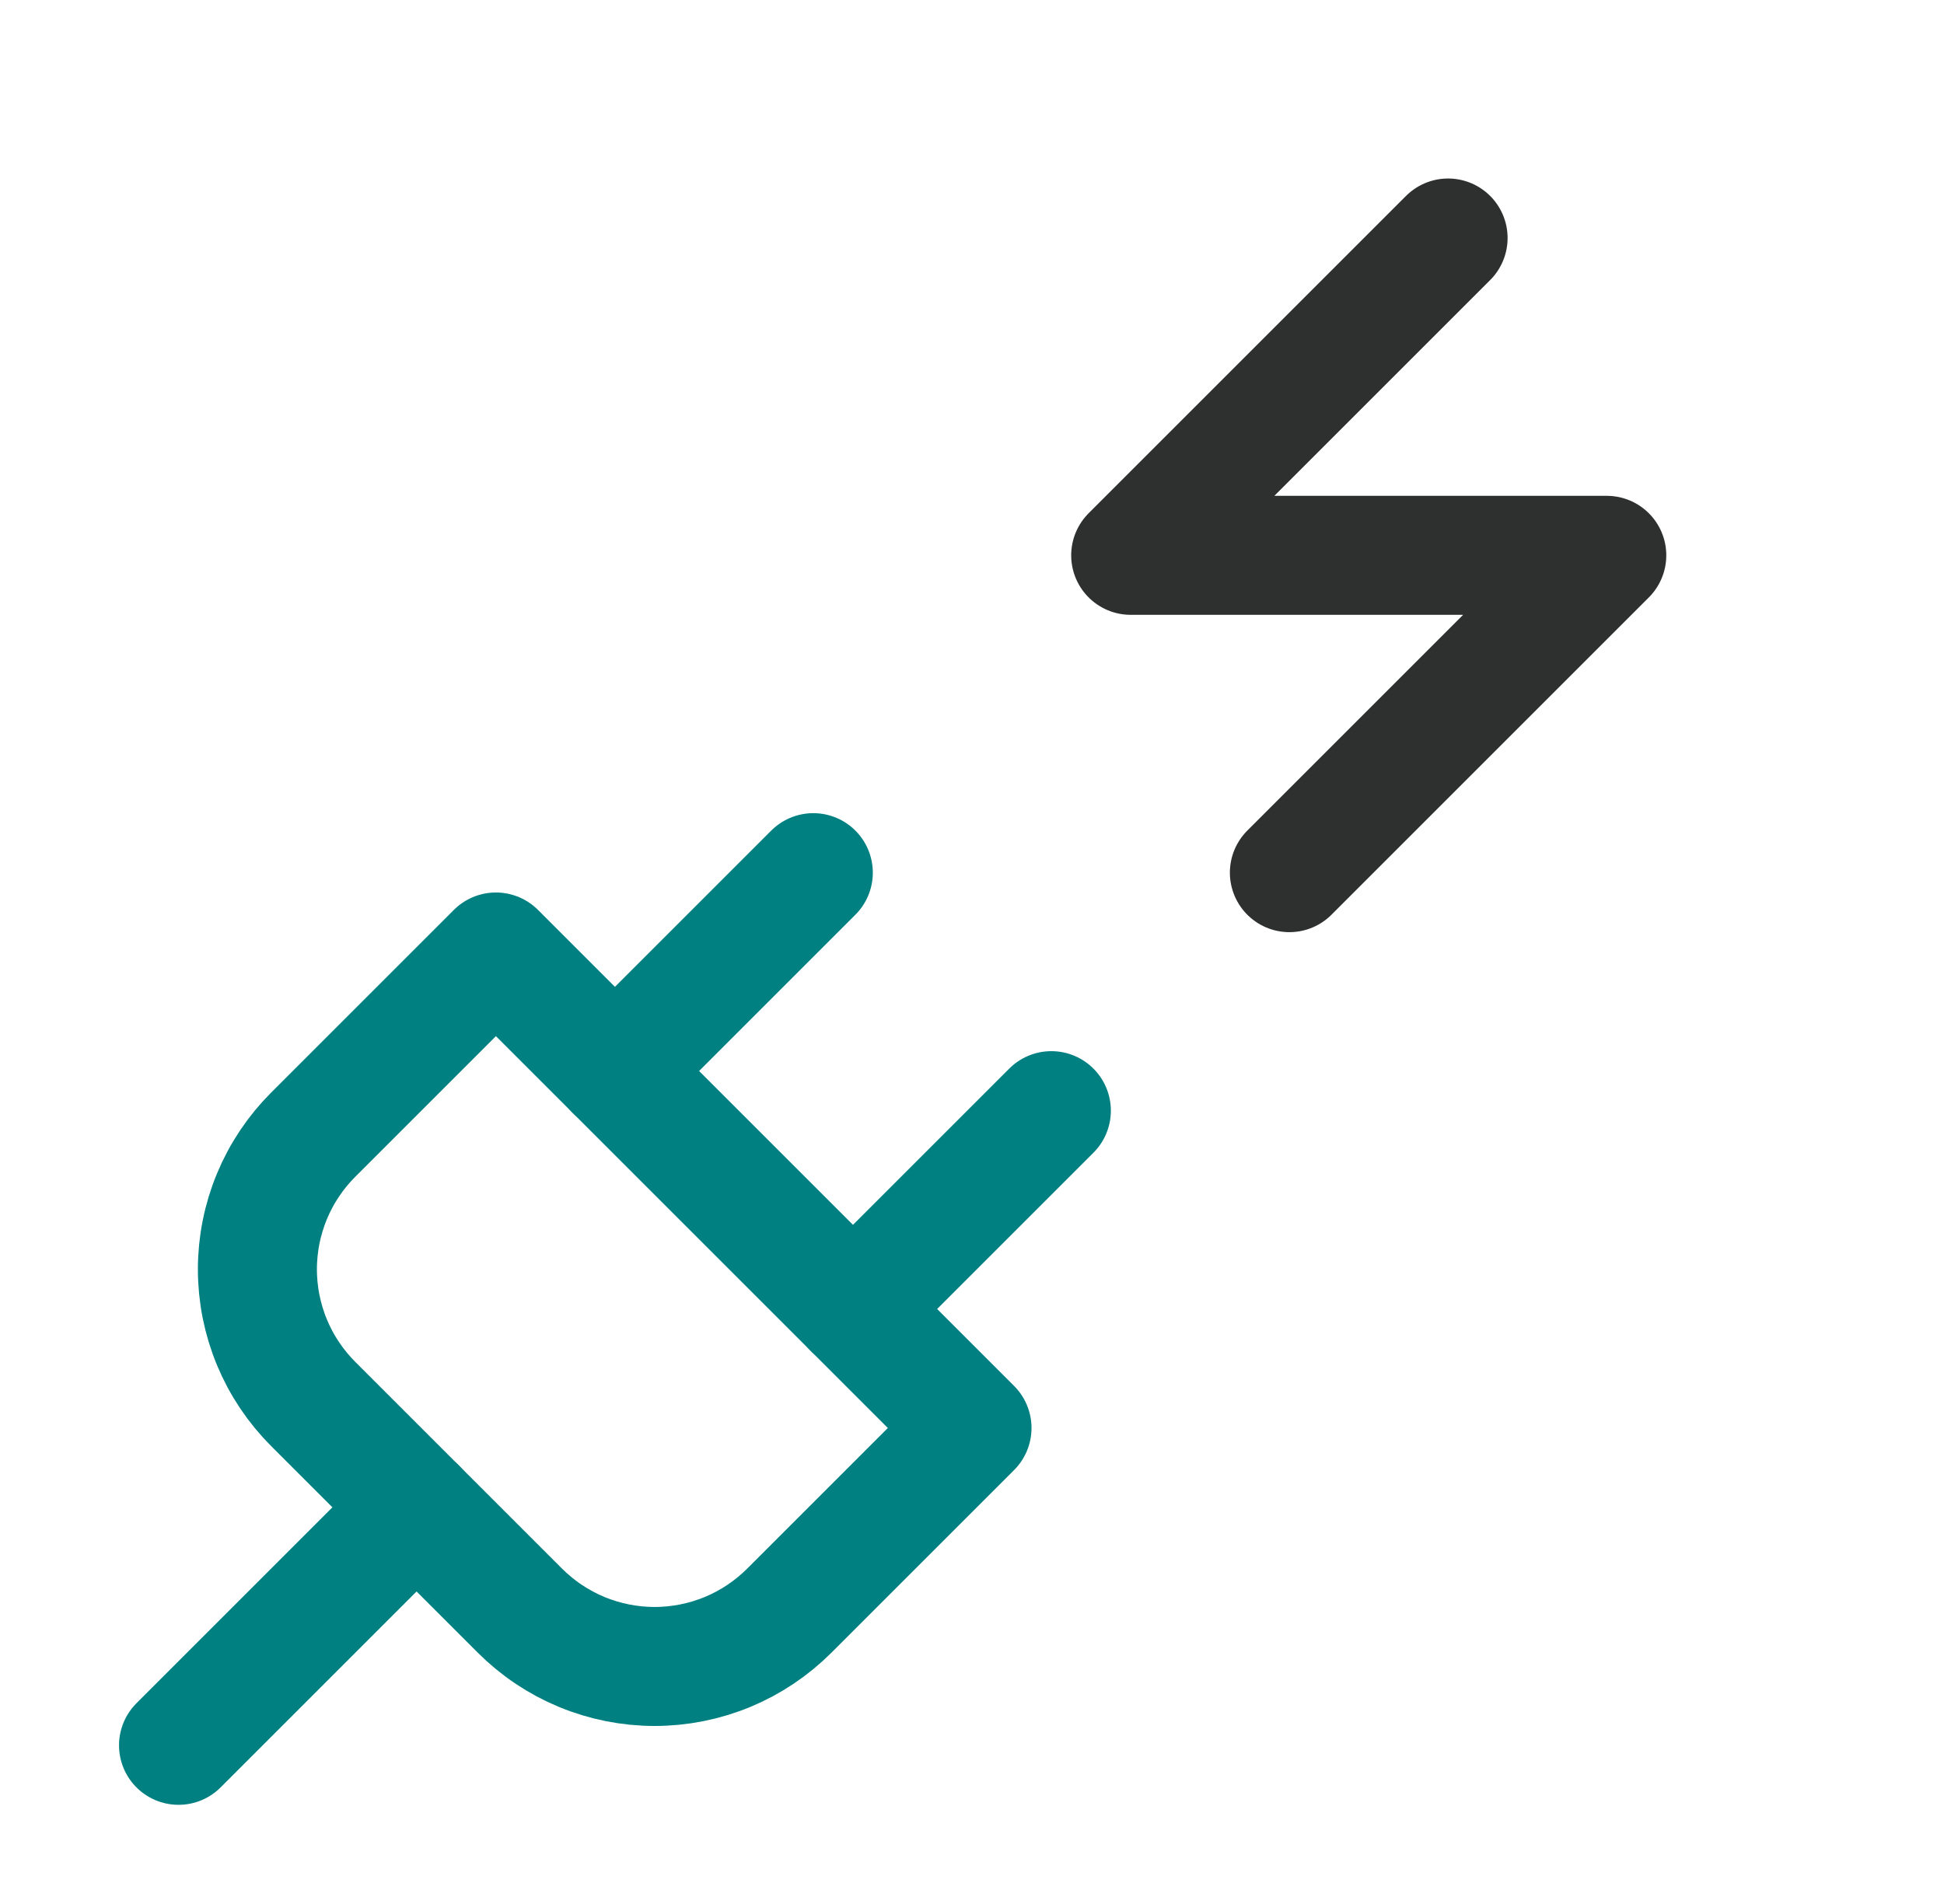 <svg width="49" height="48" viewBox="0 0 49 48" fill="none" xmlns="http://www.w3.org/2000/svg">
<path d="M13.1 40.6C13.546 41.047 14.076 41.403 14.659 41.645C15.243 41.887 15.868 42.012 16.5 42.012C17.132 42.012 17.757 41.887 18.341 41.645C18.924 41.403 19.454 41.047 19.9 40.6L24.5 36L12.5 24L7.9 28.6C7.453 29.046 7.097 29.576 6.855 30.159C6.613 30.743 6.488 31.368 6.488 32C6.488 32.632 6.613 33.257 6.855 33.841C7.097 34.424 7.453 34.954 7.9 35.4L13.1 40.6Z" stroke="#008080" stroke-width="3" stroke-linecap="round" stroke-linejoin="round"/>
<path d="M4.5 44L10.5 38" stroke="#008080" stroke-width="3" stroke-linecap="round" stroke-linejoin="round"/>
<path d="M15.5 27L20.5 22" stroke="#008080" stroke-width="3" stroke-linecap="round" stroke-linejoin="round"/>
<path d="M21.5 33L26.5 28" stroke="#008080" stroke-width="3" stroke-linecap="round" stroke-linejoin="round"/>
<path d="M36.5 6L28.5 14H40.5L32.5 22" stroke="#2E3030" stroke-width="3" stroke-linecap="round" stroke-linejoin="round"/>
</svg>
